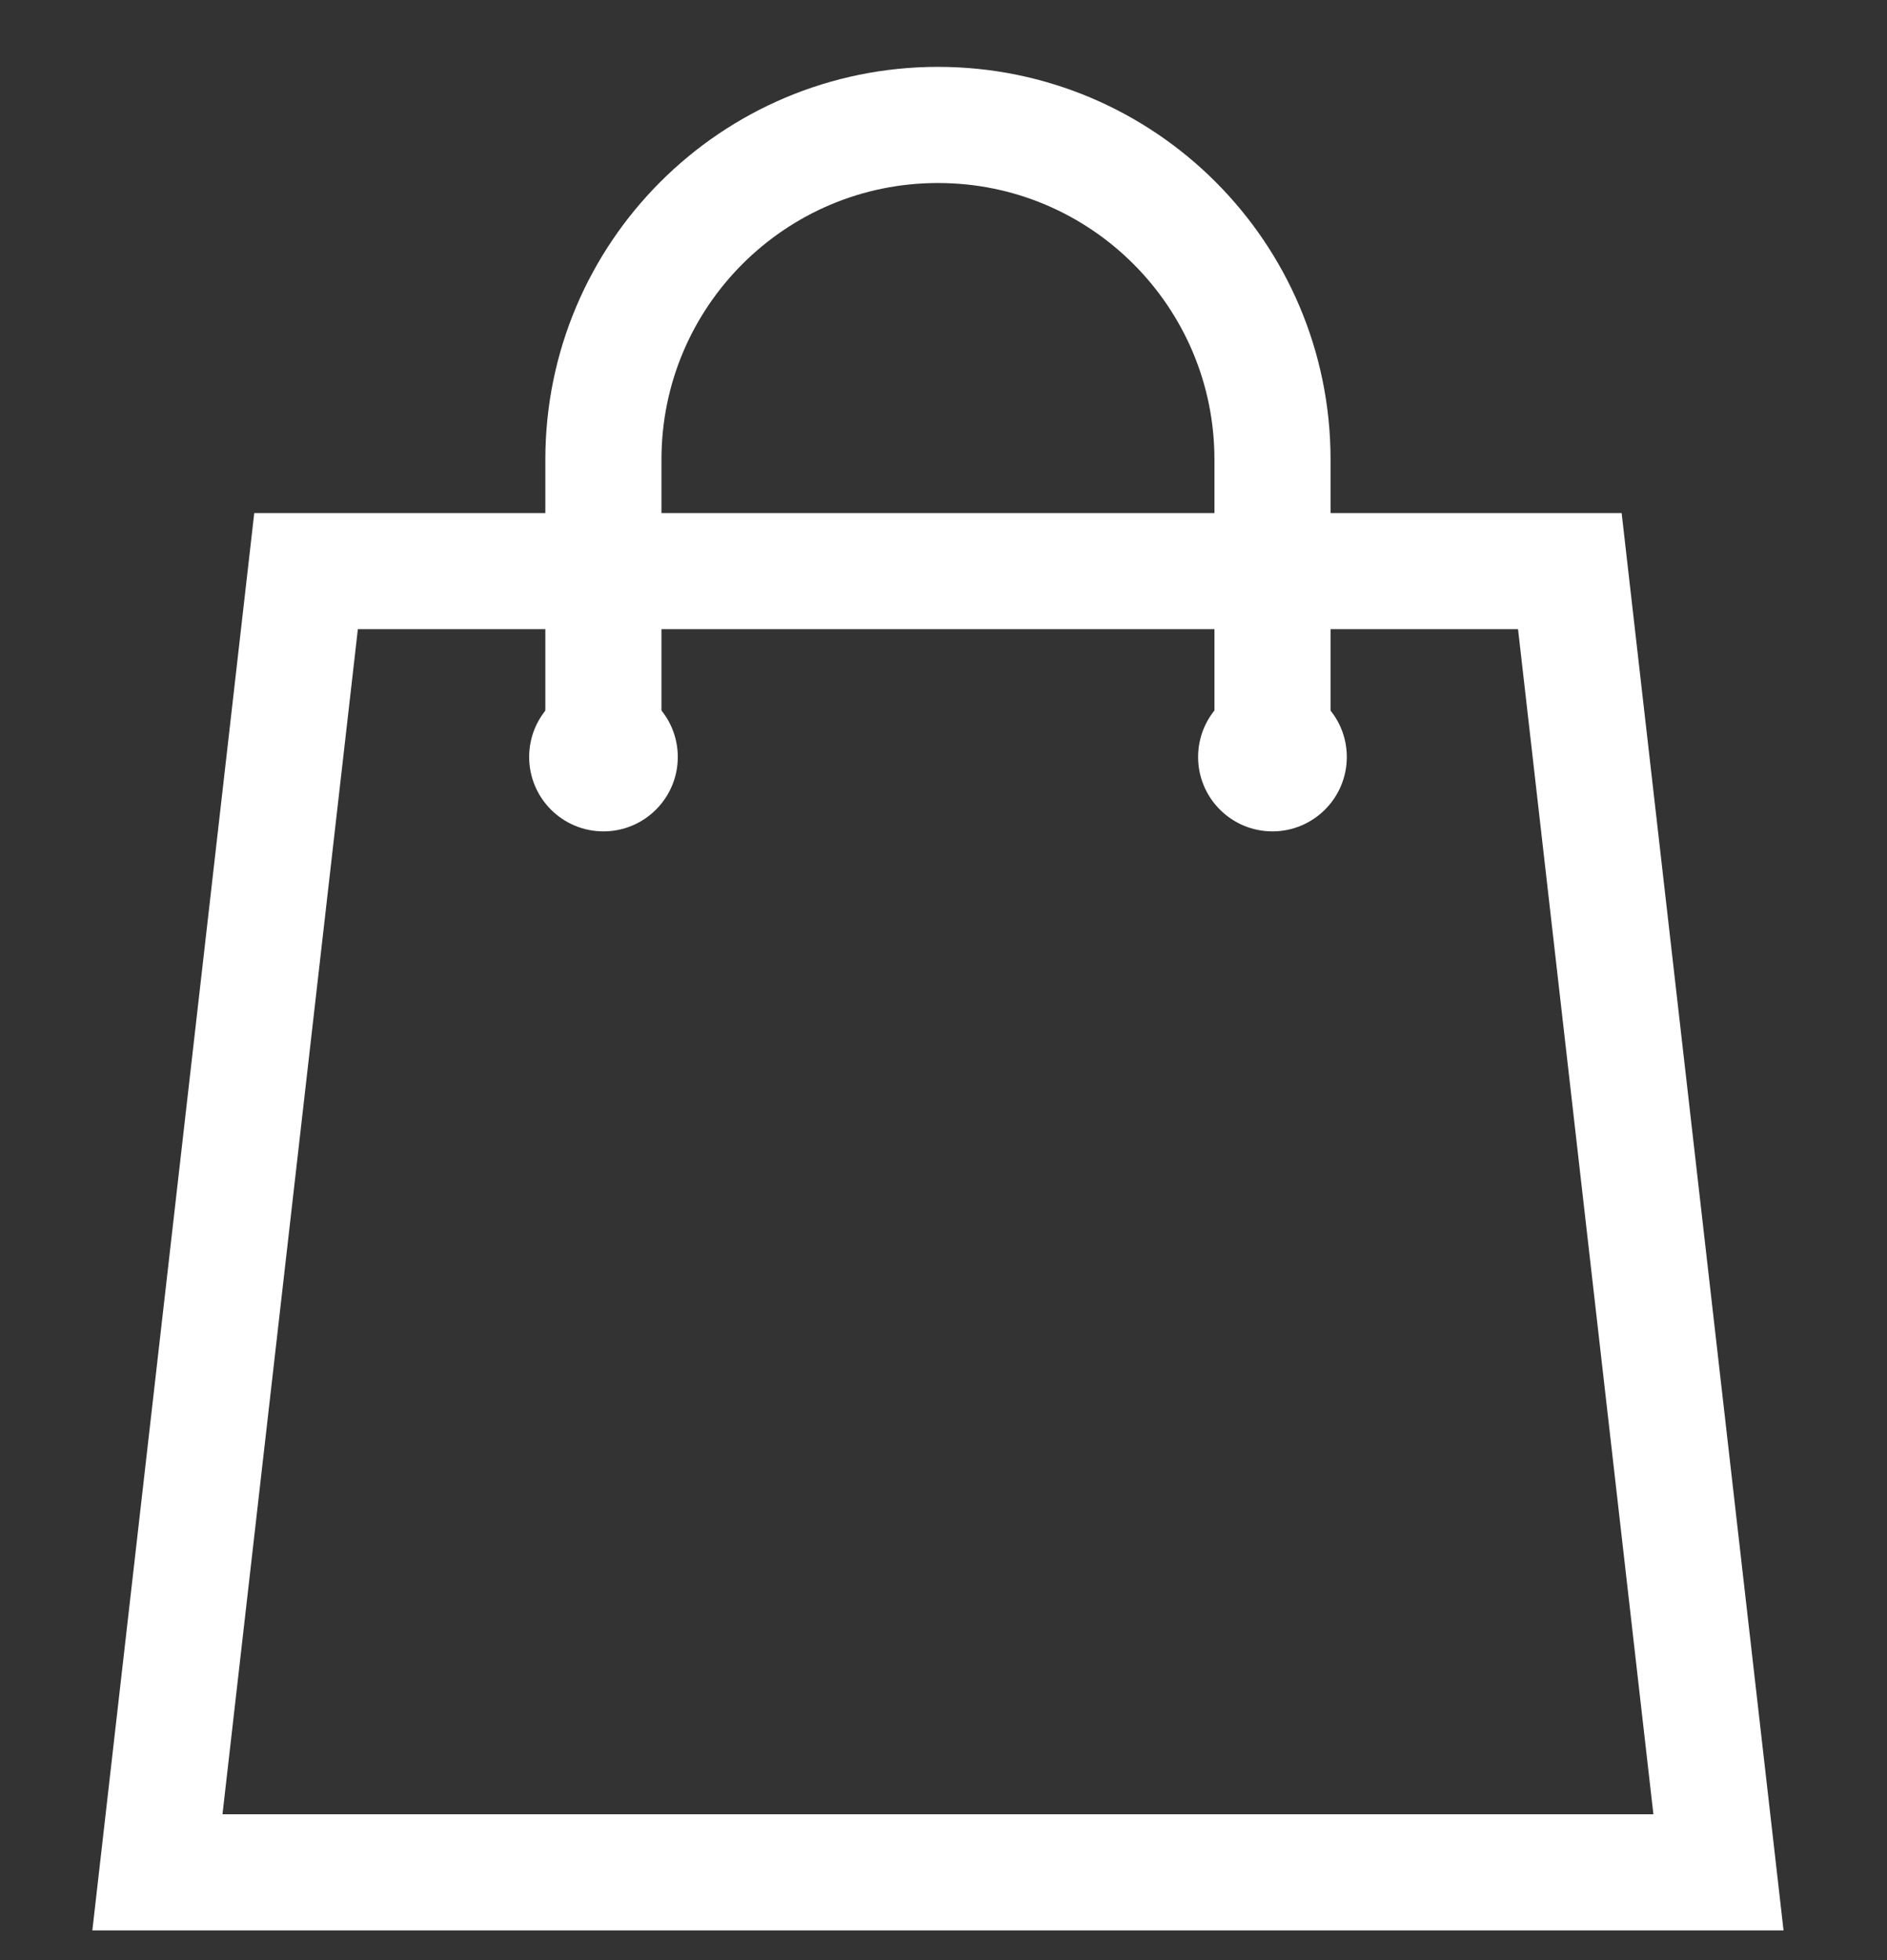 <svg width="26" height="27" viewBox="0 0 26 27" fill="none" xmlns="http://www.w3.org/2000/svg">
<rect x="0" y="0" width="26" height="27" fill="#333333" stroke="none"/>
<path d="M4.217 7.867L2.169 25.791H23.678L21.63 7.867H4.217Z" stroke="white" stroke-width="1.6" stroke-miterlimit="10" stroke-linecap="round"/>
<path d="M17.533 10.427C17.533 9.792 17.533 6.966 17.533 6.33C17.533 3.785 15.469 1.721 12.924 1.721C10.378 1.721 8.314 3.785 8.314 6.33C8.314 6.966 8.314 9.792 8.314 10.427" stroke="white" stroke-width="1.6" stroke-miterlimit="10" stroke-linecap="round"/>
<path d="M17.532 11.452C18.098 11.452 18.557 10.993 18.557 10.427C18.557 9.862 18.098 9.403 17.532 9.403C16.967 9.403 16.508 9.862 16.508 10.427C16.508 10.993 16.967 11.452 17.532 11.452Z" fill="white"/>
<path d="M8.315 11.452C8.88 11.452 9.339 10.993 9.339 10.427C9.339 9.862 8.88 9.403 8.315 9.403C7.749 9.403 7.291 9.862 7.291 10.427C7.291 10.993 7.749 11.452 8.315 11.452Z" fill="white"/>
</svg>

